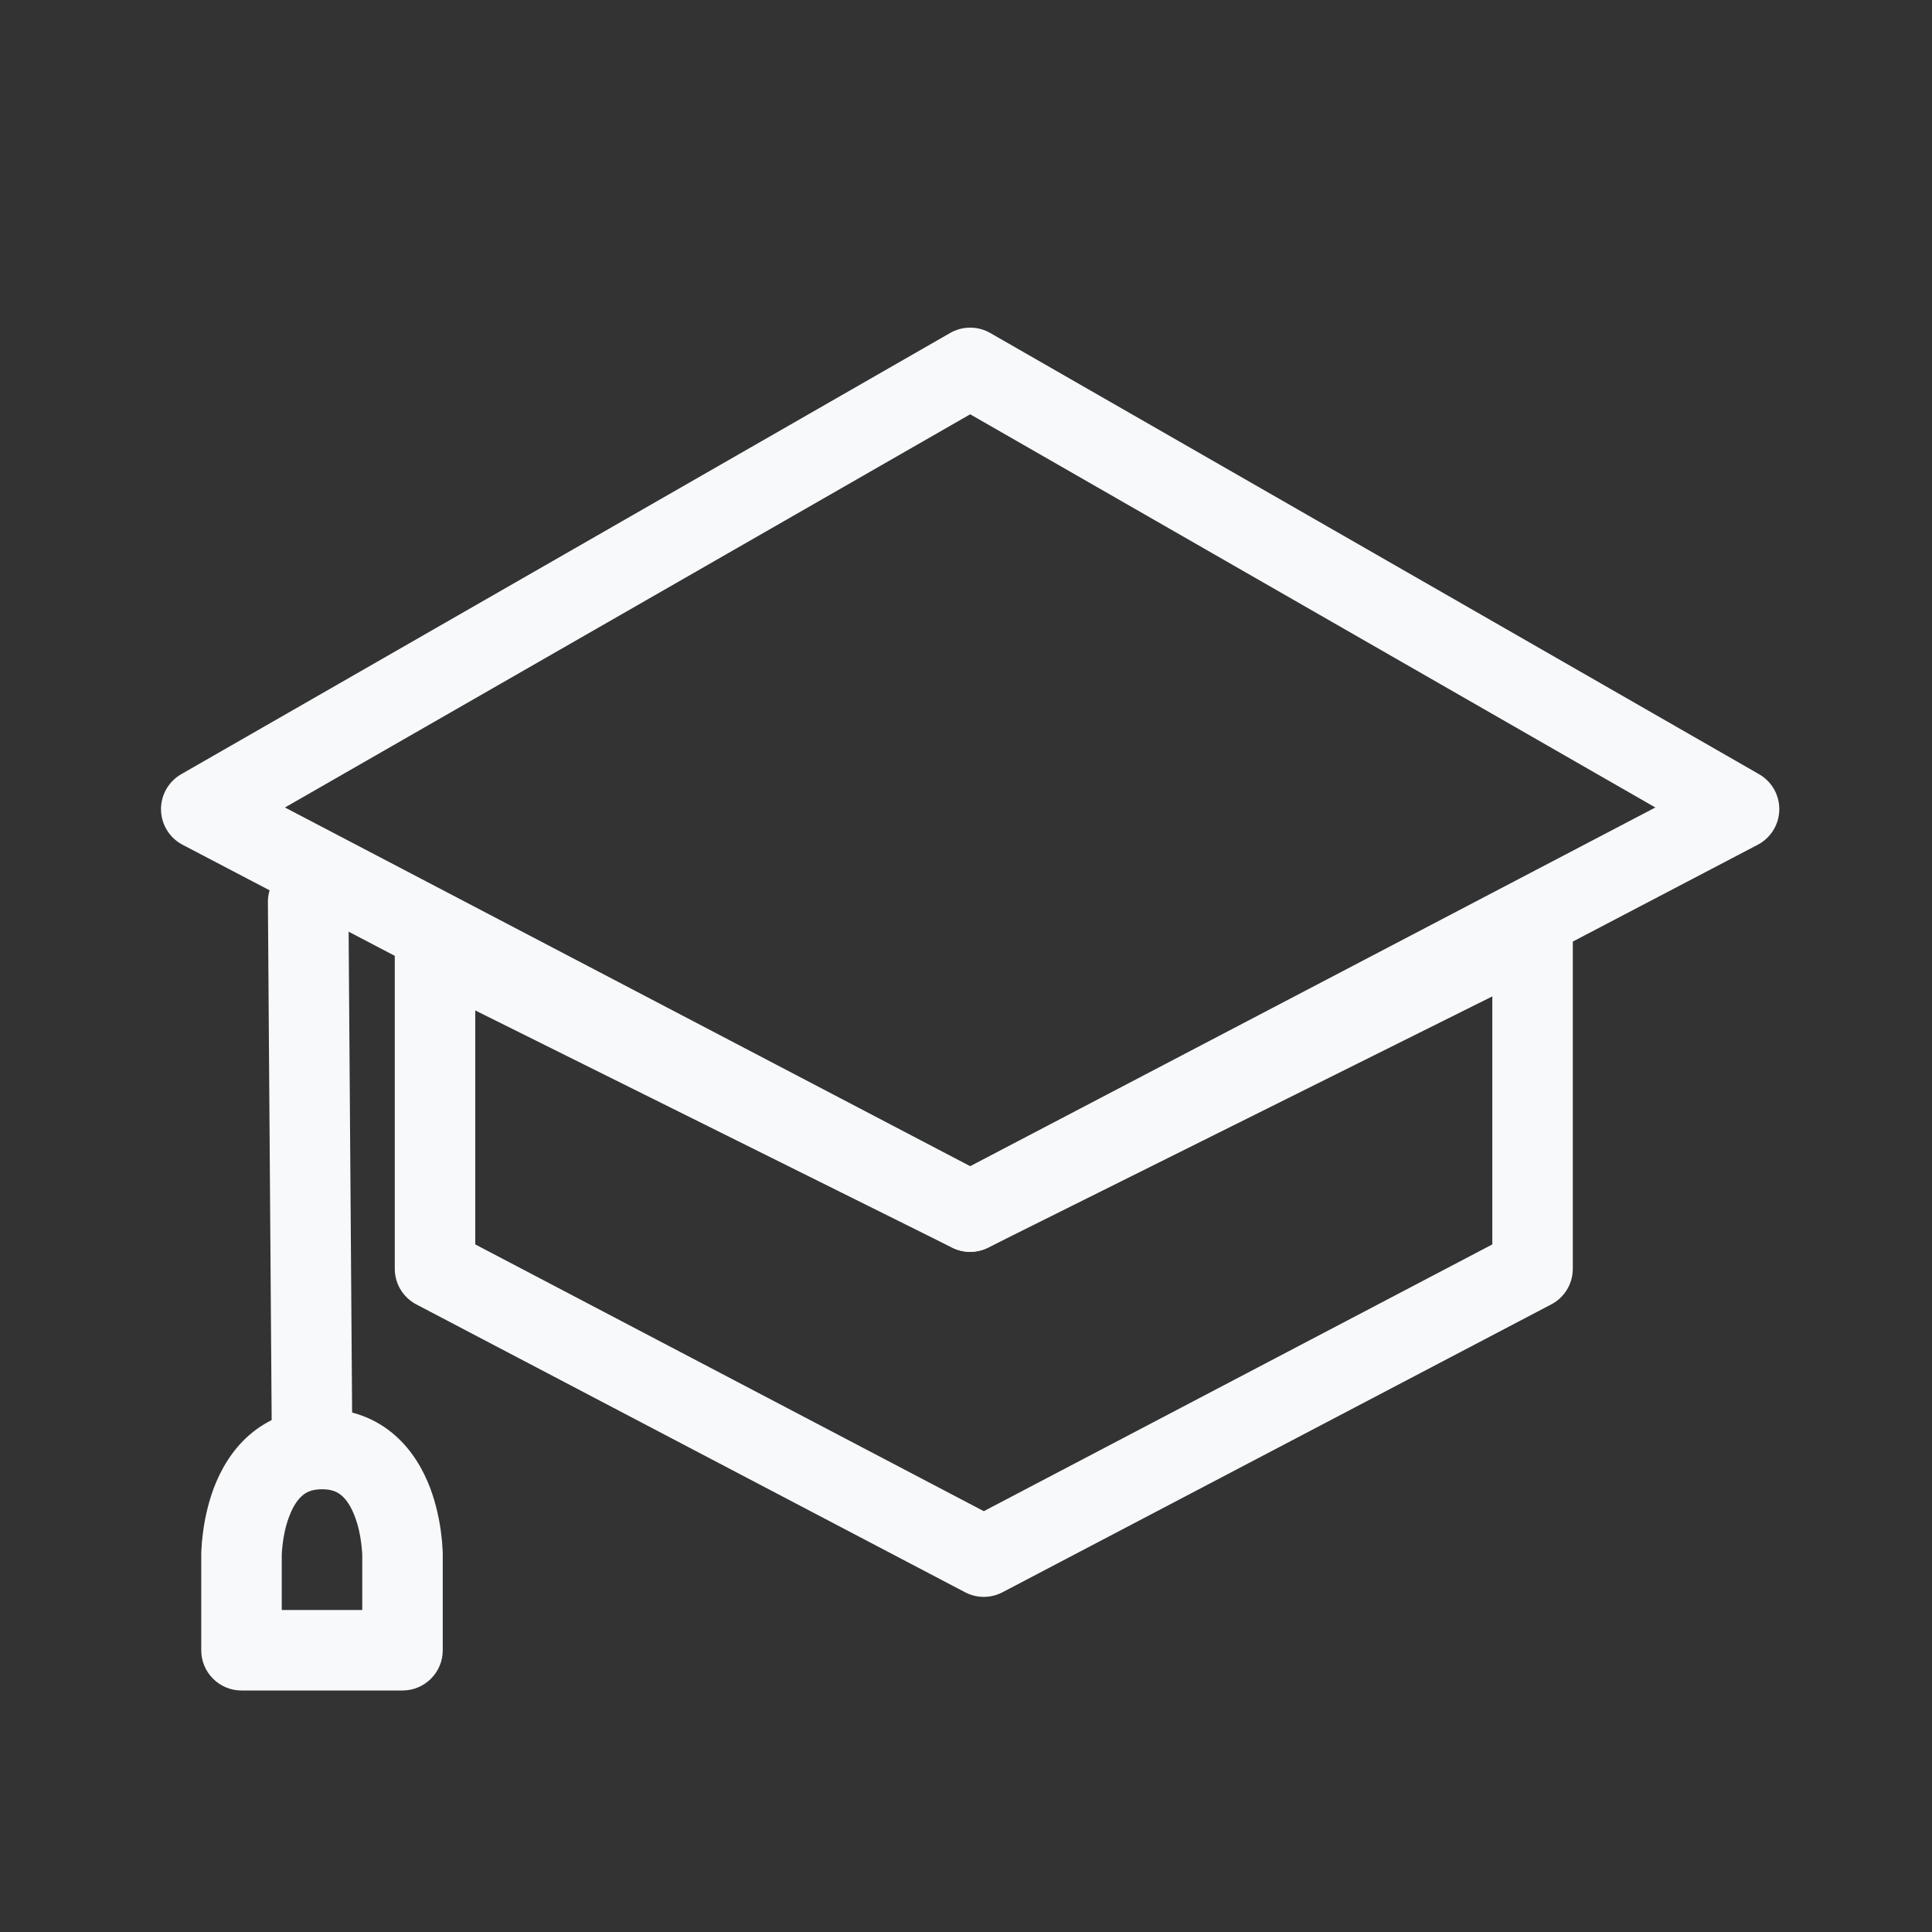 <svg width="24" height="24" viewBox="0 0 24 24" fill="none" xmlns="http://www.w3.org/2000/svg">
  <rect x="0" y="0" width="24" height="24" fill="#333333" stroke="none"/>
  <path fill-rule="evenodd" clip-rule="evenodd" d="M12.052 4.57L21.603 10.051L12.052 15.051L2.5 10.051L12.052 4.57Z" stroke="#F7F9FB" stroke-linecap="round" stroke-linejoin="round"/>
  <path fill-rule="evenodd" clip-rule="evenodd" d="M5.404 11.745L12.051 15.051L19.038 11.57L19.038 15.761L12.221 19.337L5.404 15.761L5.404 11.745Z" stroke="#F7F9FB" stroke-linecap="round" stroke-linejoin="round"/>
  <path d="M3.828 11.203L3.875 17.669" stroke="#F7F9FB" stroke-linecap="round" stroke-linejoin="round"/>
  <path d="M5 20.5V21C5.276 21 5.5 20.776 5.5 20.5H5ZM3 20.5H2.5C2.5 20.776 2.724 21 3 21V20.5ZM3 19.319C3.5 19.319 3.5 19.319 3.5 19.32C3.5 19.32 3.5 19.32 3.5 19.32C3.5 19.32 3.5 19.32 3.5 19.32C3.5 19.321 3.5 19.321 3.5 19.321C3.5 19.322 3.5 19.322 3.5 19.321C3.5 19.321 3.5 19.32 3.5 19.317C3.5 19.312 3.501 19.302 3.501 19.29C3.503 19.264 3.506 19.224 3.512 19.176C3.524 19.076 3.548 18.953 3.593 18.837C3.637 18.719 3.693 18.634 3.752 18.582C3.801 18.538 3.871 18.5 4 18.5V17.5C3.629 17.5 3.324 17.627 3.092 17.831C2.87 18.026 2.738 18.271 2.657 18.482C2.577 18.696 2.538 18.902 2.52 19.05C2.51 19.126 2.505 19.189 2.503 19.235C2.501 19.259 2.501 19.277 2.5 19.292C2.5 19.299 2.5 19.305 2.5 19.309C2.5 19.311 2.5 19.314 2.5 19.315C2.5 19.316 2.5 19.317 2.5 19.317C2.5 19.318 2.5 19.318 2.5 19.318C2.5 19.318 2.5 19.319 2.5 19.319C2.5 19.319 2.5 19.319 3 19.319ZM4 18.5C4.129 18.5 4.199 18.538 4.248 18.582C4.307 18.634 4.363 18.719 4.407 18.837C4.452 18.953 4.476 19.076 4.488 19.176C4.494 19.224 4.497 19.264 4.499 19.29C4.499 19.302 4.5 19.312 4.5 19.317C4.5 19.32 4.5 19.321 4.5 19.321C4.5 19.322 4.5 19.322 4.5 19.321C4.5 19.321 4.5 19.321 4.5 19.32C4.5 19.32 4.5 19.32 4.5 19.32C4.5 19.32 4.5 19.32 4.5 19.32C4.5 19.319 4.5 19.319 5 19.319C5.5 19.319 5.5 19.319 5.5 19.319C5.5 19.319 5.5 19.318 5.5 19.318C5.5 19.318 5.5 19.318 5.5 19.317C5.5 19.317 5.5 19.316 5.5 19.315C5.5 19.314 5.5 19.311 5.5 19.309C5.5 19.305 5.5 19.299 5.5 19.292C5.499 19.277 5.499 19.259 5.497 19.235C5.495 19.189 5.49 19.126 5.48 19.05C5.462 18.902 5.423 18.696 5.343 18.482C5.262 18.271 5.13 18.026 4.908 17.831C4.676 17.627 4.371 17.5 4 17.5V18.5ZM4.5 19.319V20.5H5.5V19.319H4.5ZM5 20H3V21H5V20ZM3.5 20.5V19.319H2.5V20.5H3.5Z" fill="#F7F9FB"/>
</svg>
